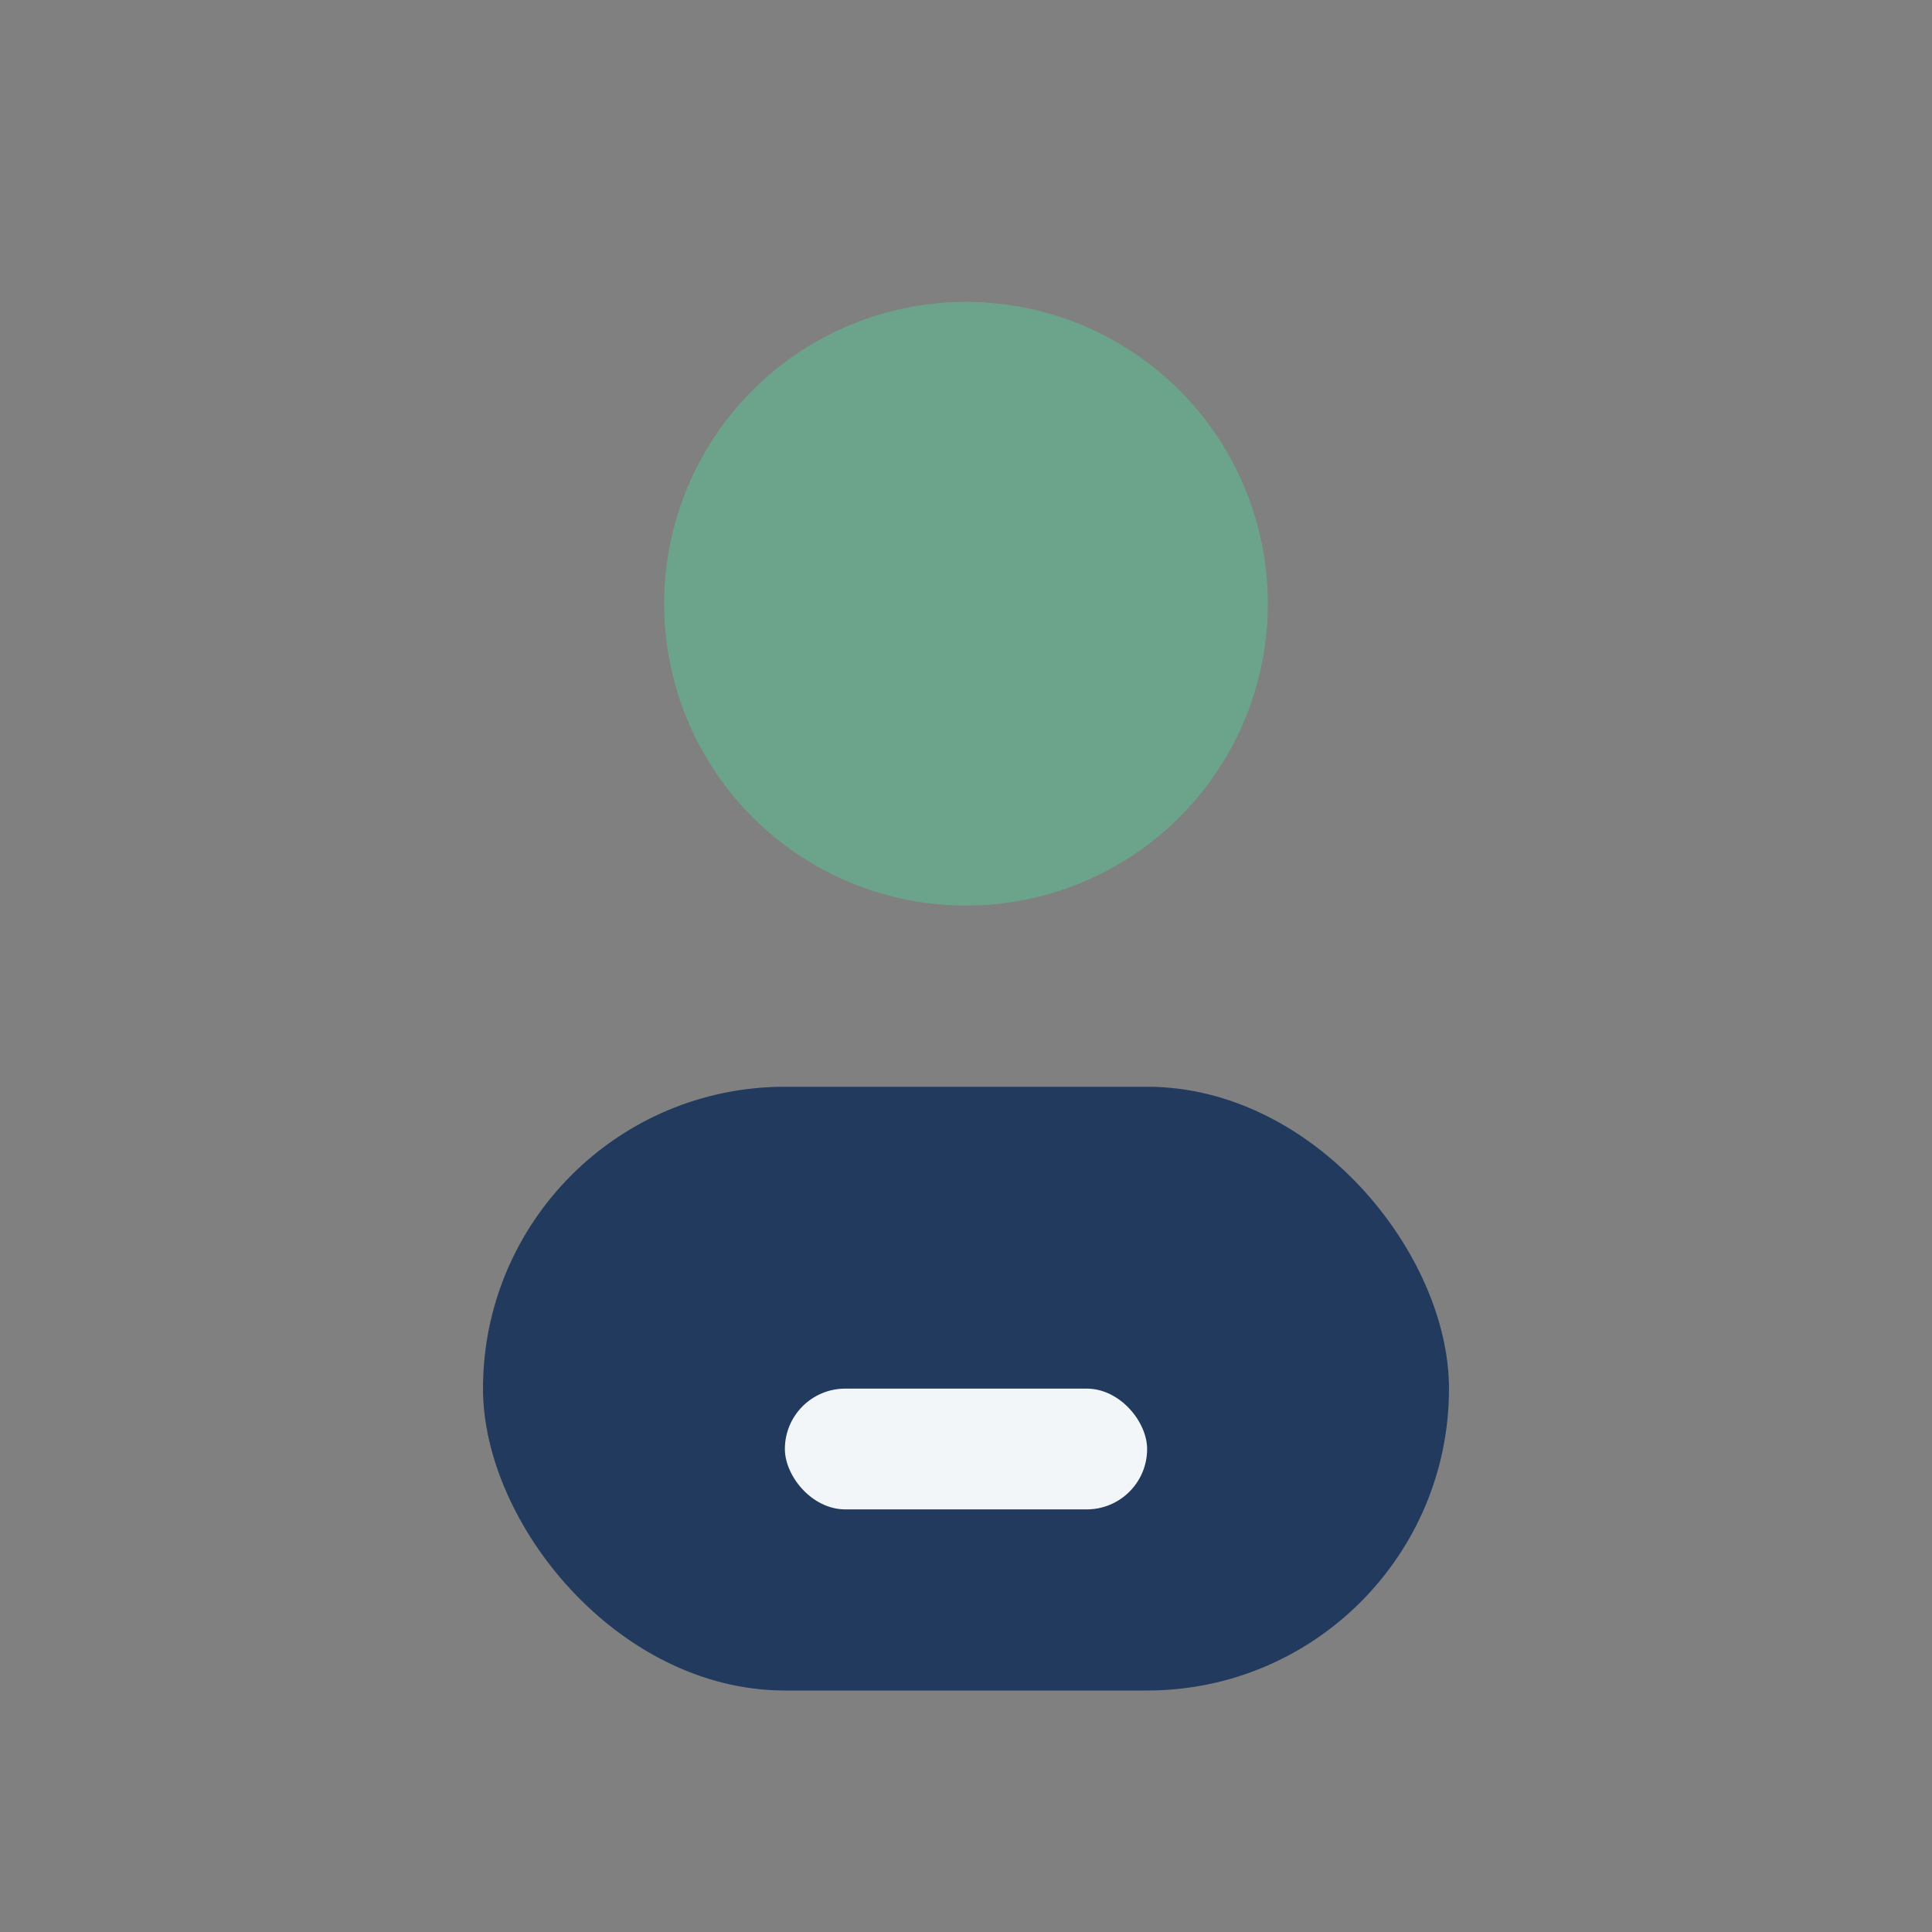 <?xml version="1.0" encoding="UTF-8"?>
<svg xmlns="http://www.w3.org/2000/svg" width="32" height="32" viewBox="0 0 32 32"><rect x="0" y="0" width="32" height="32" fill="#808080" stroke="none"/><circle cx="16" cy="10" r="5" fill="#6CA38B"/><rect x="8" y="18" width="16" height="10" rx="5" fill="#223A5E"/><rect x="13" y="23" width="6" height="2" rx="1" fill="#F3F6F9"/></svg>